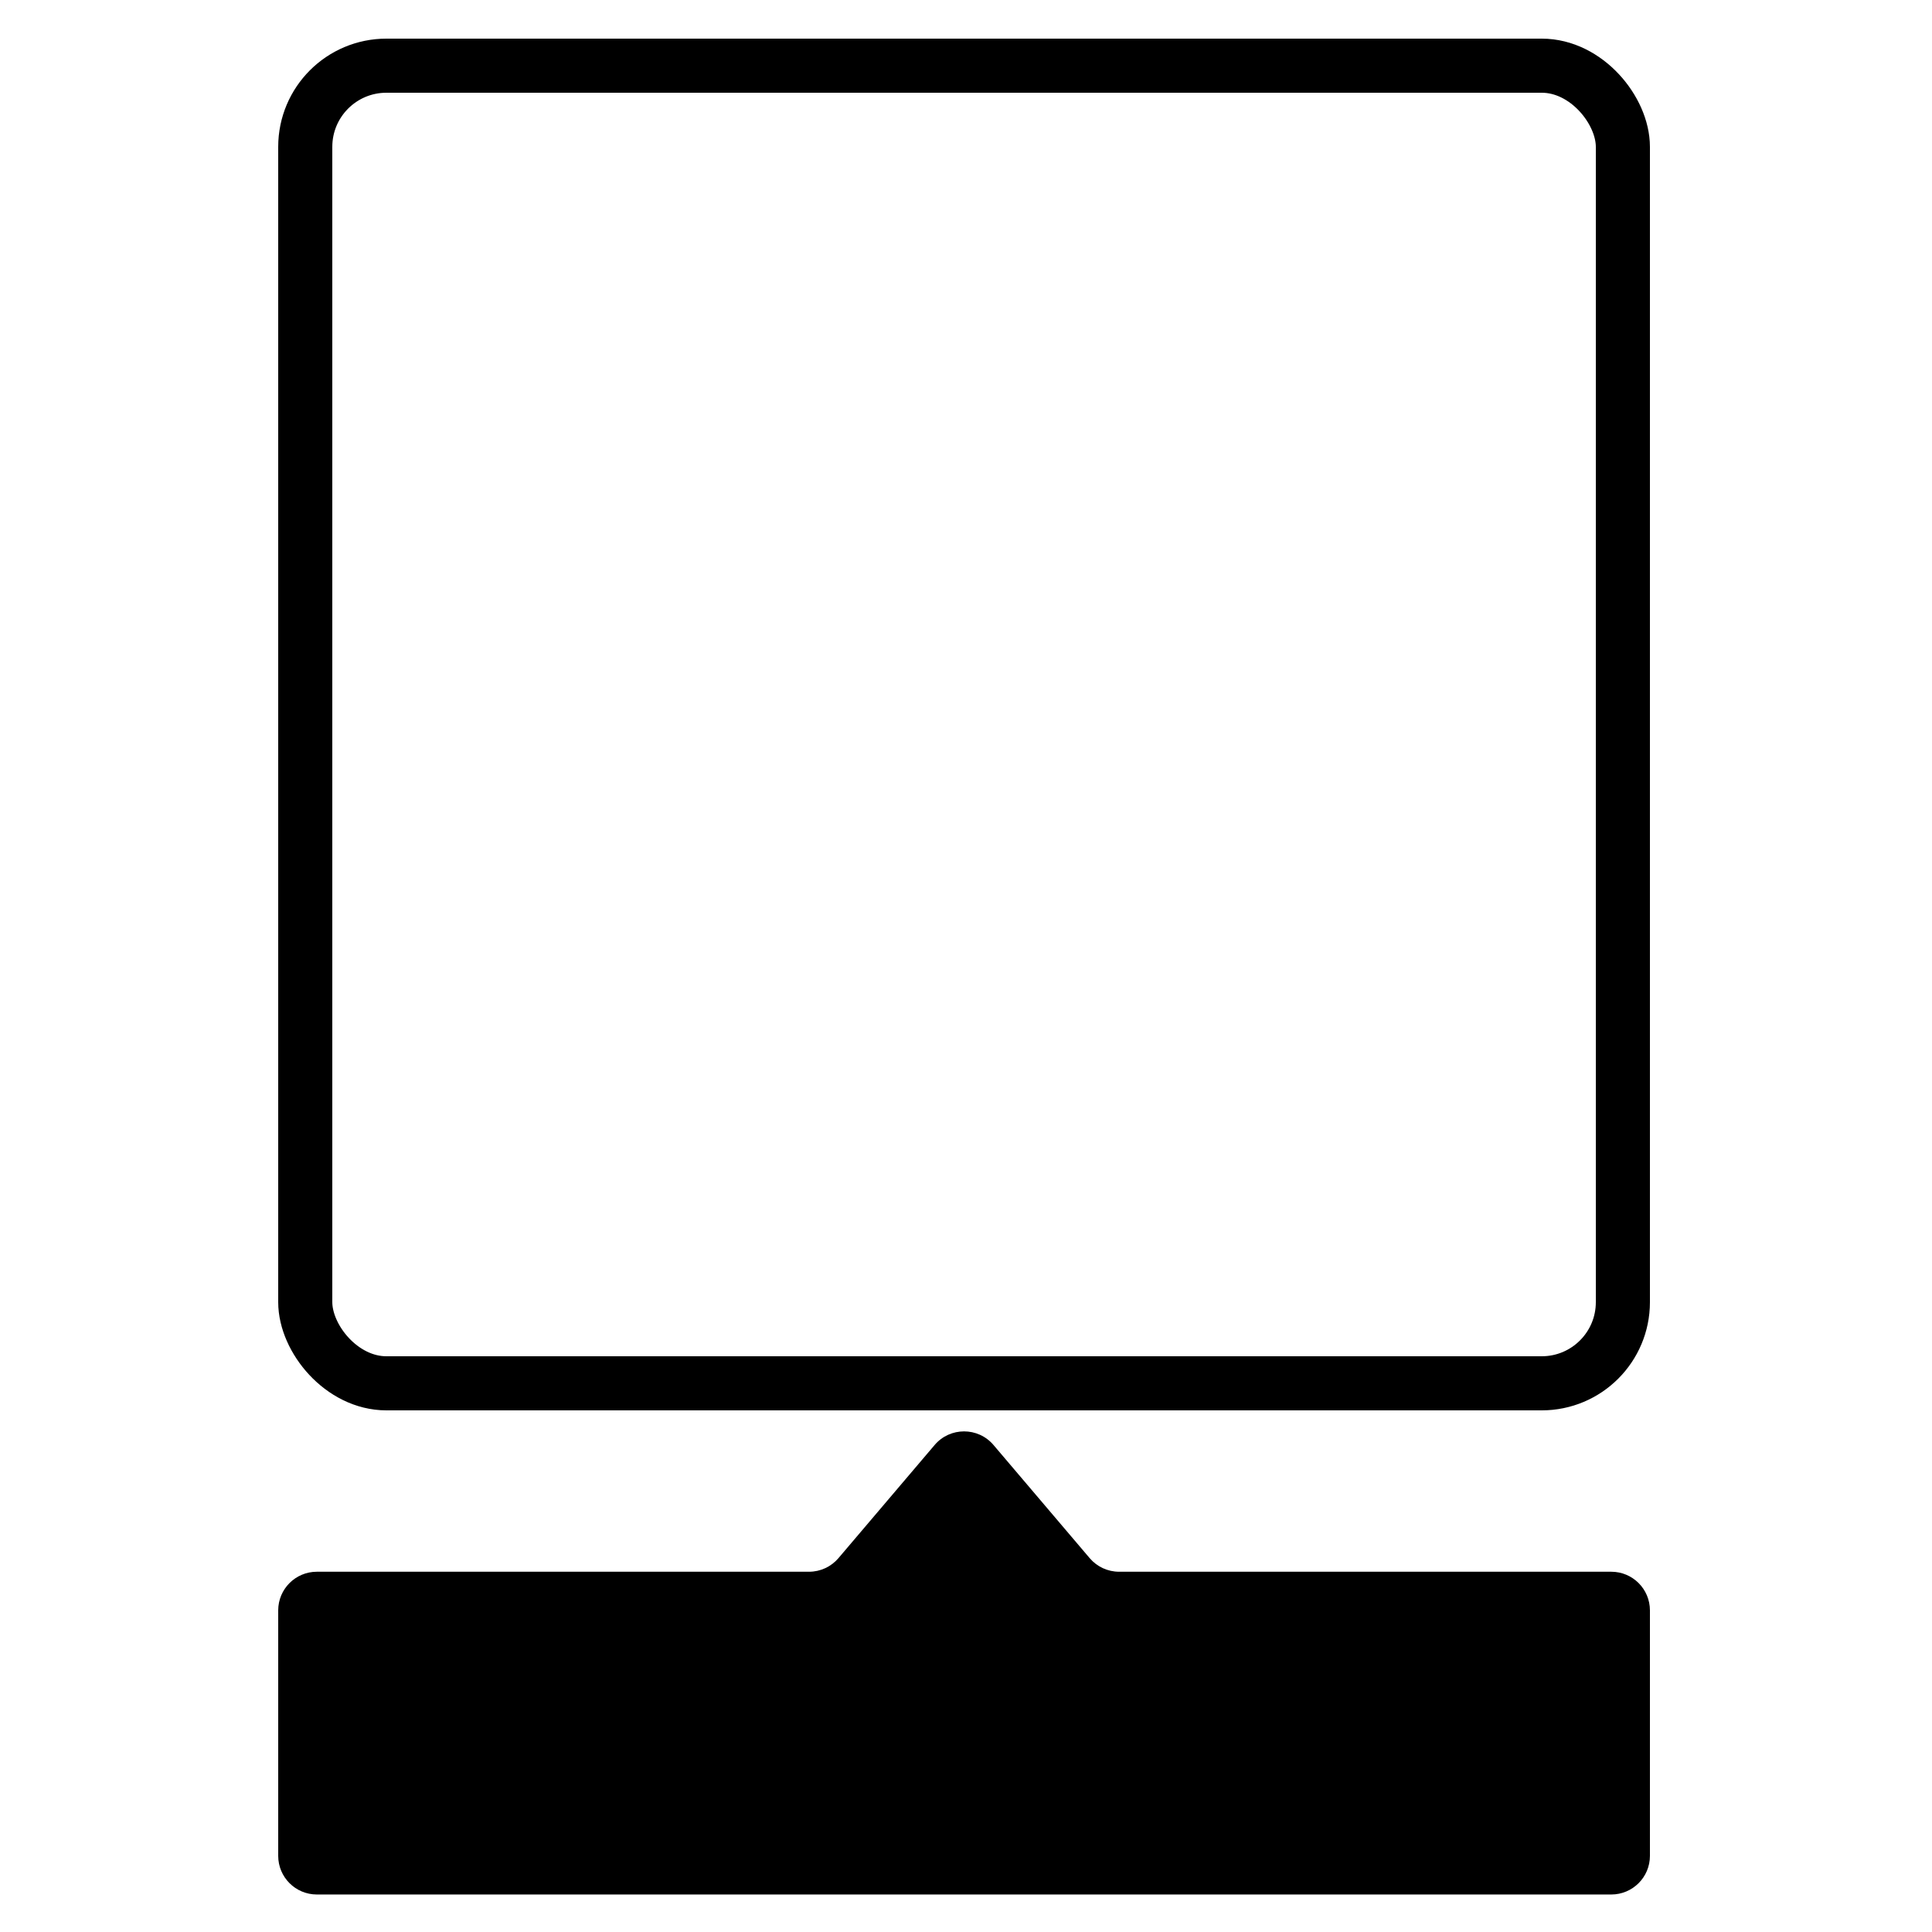 <svg width="500" height="500" viewBox="0 0 500 500" fill="none" xmlns="http://www.w3.org/2000/svg"><rect width="500" height="500" fill="#ffffff"></rect><g transform="translate(86,24) scale(0.654)"></g><g><path d="M82 490.294H417C422.523 490.294 427 485.817 427 480.294V416.765C427 411.242 422.523 406.765 417 406.765H289.624C286.691 406.765 283.905 405.477 282.005 403.241L257.119 373.964C253.126 369.266 245.874 369.266 241.881 373.964L216.995 403.241C215.095 405.477 212.309 406.765 209.376 406.765H82C76.477 406.765 72 411.242 72 416.765V480.294C72 485.817 76.477 490.294 82 490.294Z" fill="#000000"></path><rect x="79" y="17" width="341" height="341" rx="21" stroke="#000000" stroke-width="14"></rect></g></svg>